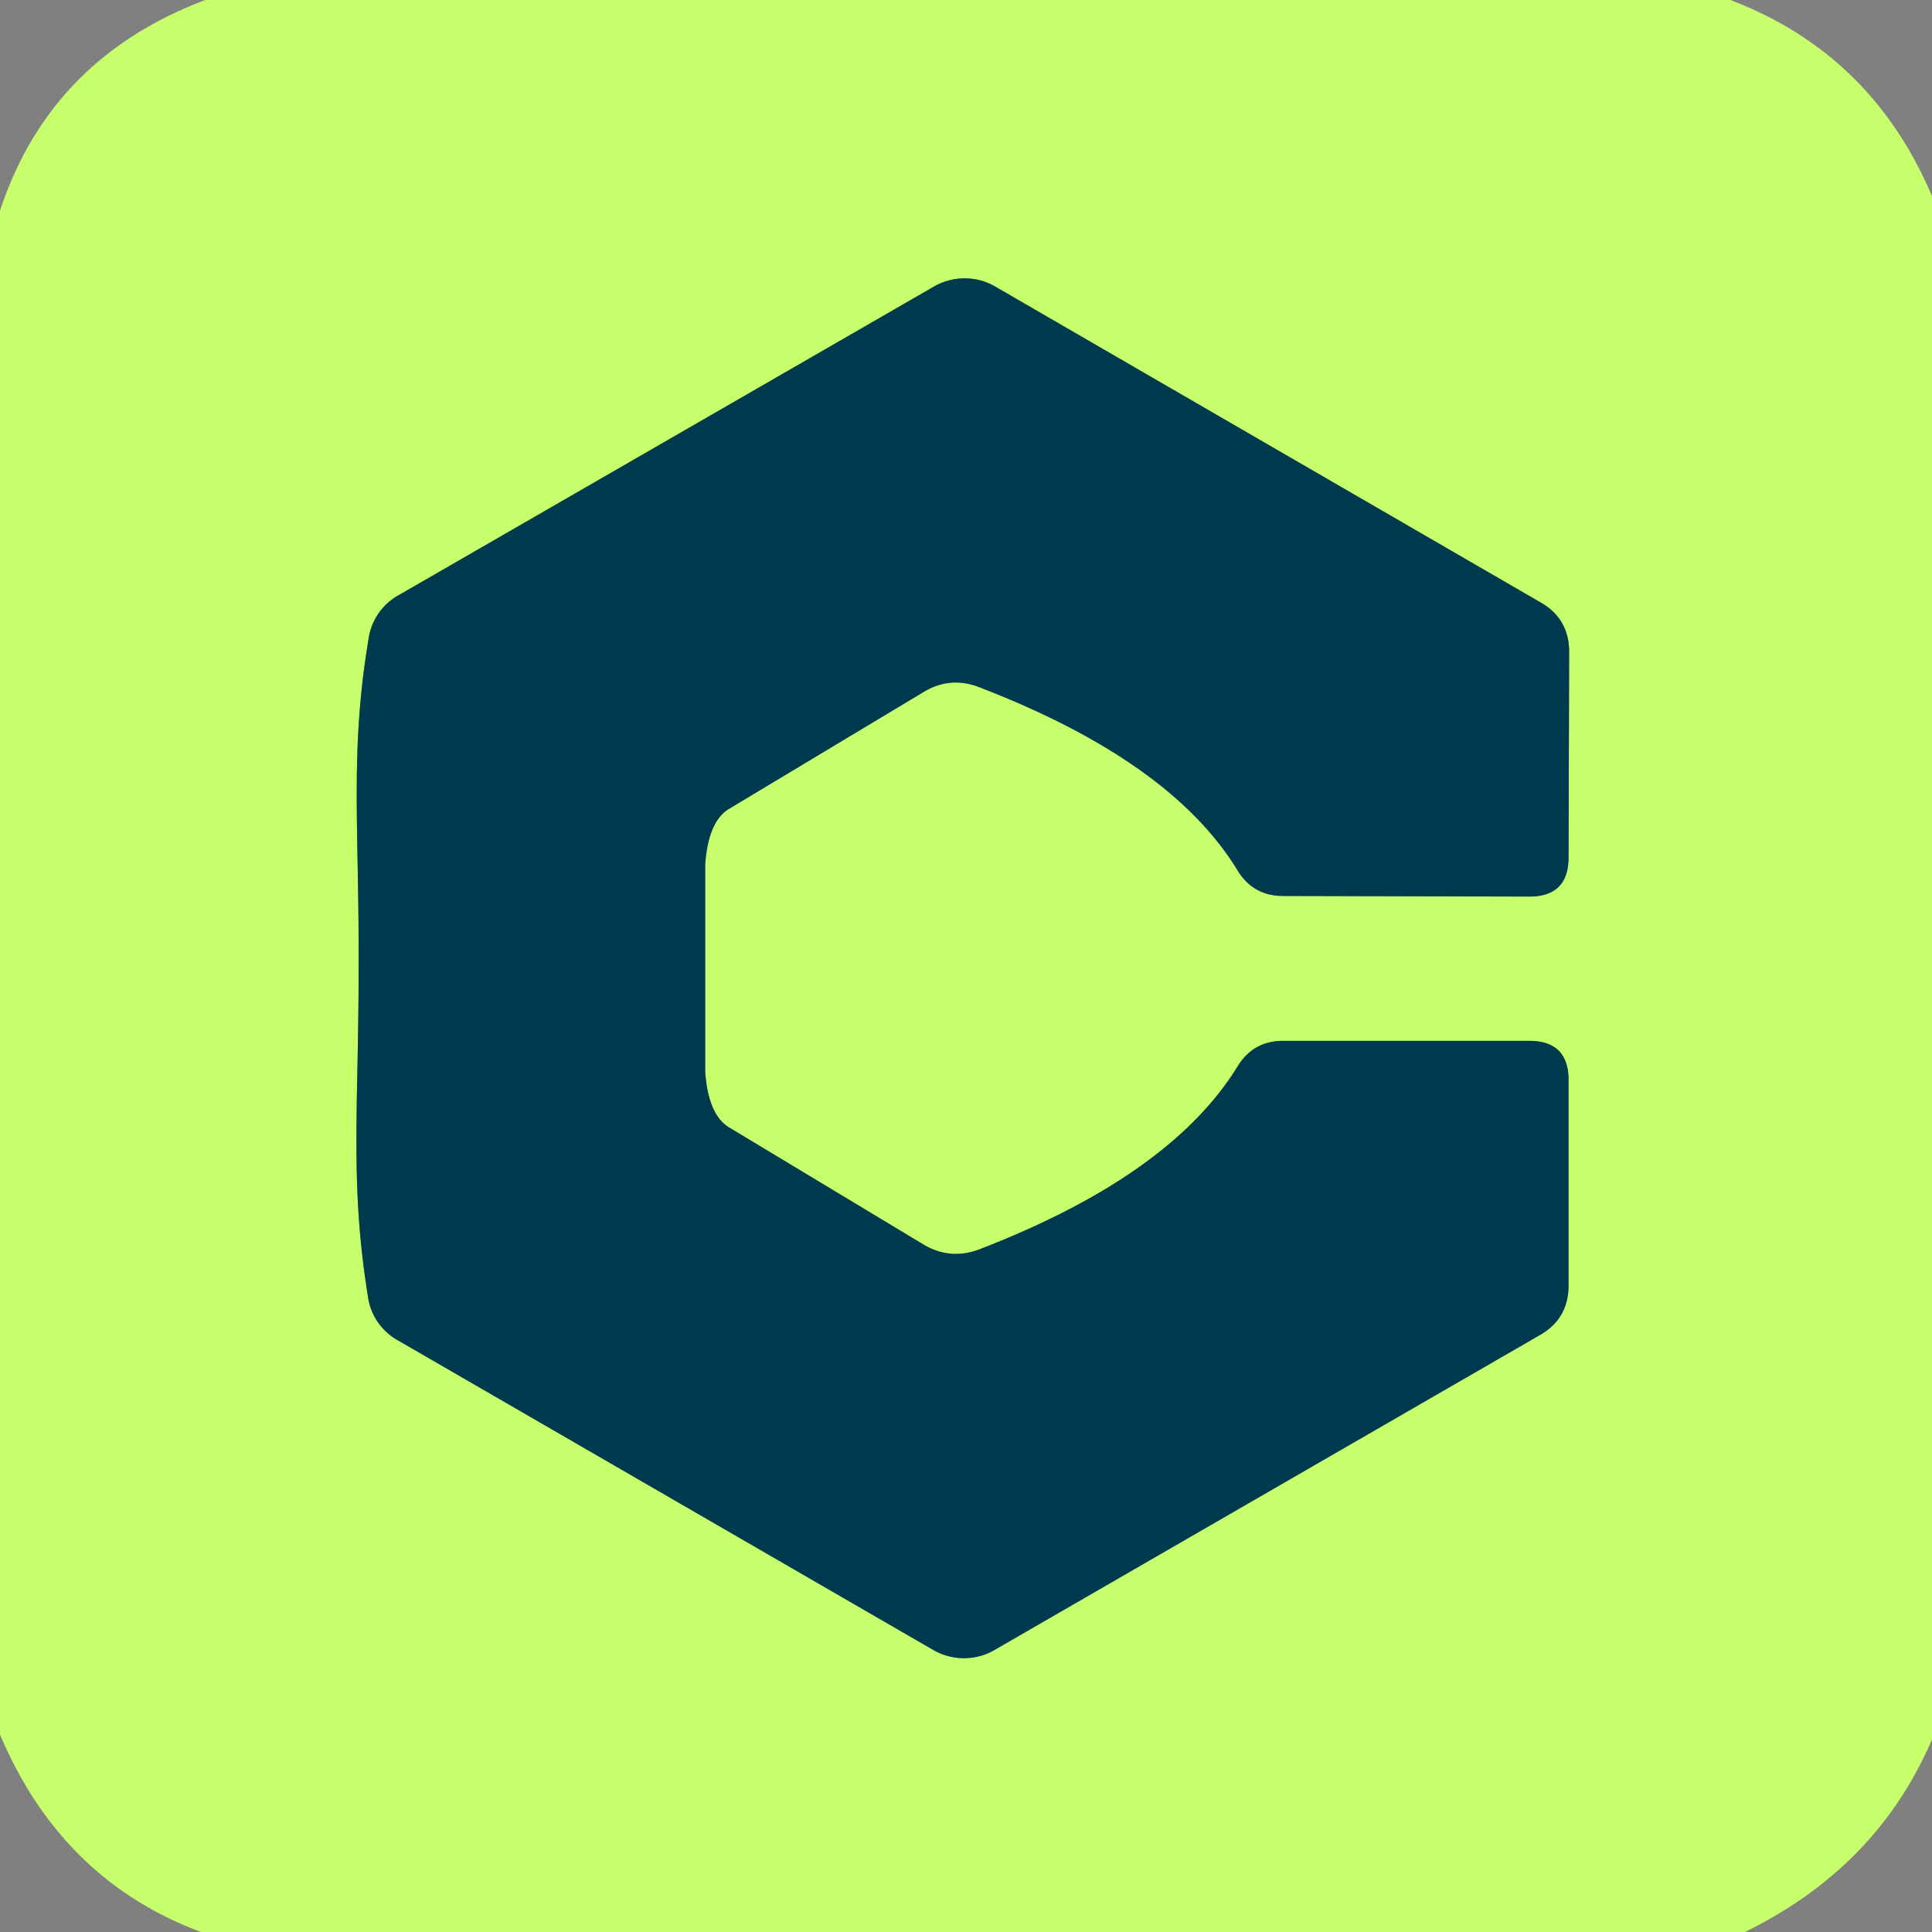 <?xml version="1.0" encoding="UTF-8" standalone="no"?>
<!DOCTYPE svg PUBLIC "-//W3C//DTD SVG 1.1//EN" "http://www.w3.org/Graphics/SVG/1.1/DTD/svg11.dtd">
<svg xmlns="http://www.w3.org/2000/svg" version="1.1" viewBox="0.00 0.00 32.00 32.00">
<rect x="0.00" y="0.00" width="32.00" height="32.00" fill="#808080" stroke="none"/>
<path stroke="#649d5d" stroke-width="2.00" fill="none" stroke-linecap="butt" vector-effect="non-scaling-stroke" d="
  M 5.94 16.03
  C 5.94 18.40 5.79 19.60 6.10 21.51
  A 0.98 0.98 0.0 0 0 6.59 22.20
  L 15.46 27.33
  A 1.02 1.01 44.5 0 0 16.47 27.33
  L 25.51 22.11
  Q 25.98 21.84 25.98 21.29
  L 25.98 17.89
  Q 25.98 17.24 25.33 17.24
  L 21.25 17.24
  Q 20.76 17.24 20.50 17.66
  Q 19.39 19.47 16.23 20.69
  Q 15.74 20.88 15.29 20.61
  L 12.07 18.67
  Q 11.73 18.46 11.68 17.75
  Q 11.68 17.72 11.68 16.03
  Q 11.68 14.34 11.68 14.32
  Q 11.73 13.61 12.07 13.40
  L 15.30 11.46
  Q 15.75 11.19 16.24 11.39
  Q 19.40 12.61 20.50 14.42
  Q 20.76 14.84 21.25 14.84
  L 25.33 14.85
  Q 25.98 14.85 25.98 14.20
  L 25.99 10.80
  Q 25.99 10.25 25.52 9.98
  L 16.49 4.75
  A 1.02 1.01 -44.4 0 0 15.48 4.74
  L 6.60 9.86
  A 0.98 0.98 0.0 0 0 6.11 10.55
  C 5.79 12.45 5.95 13.66 5.94 16.03"
/>
<path fill="#c7ff6c" d="
  M 28.66 0.00
  Q 31.00 0.89 32.00 3.25
  L 32.00 28.81
  Q 31.09 30.93 28.90 32.00
  L 3.33 32.00
  Q 1.02 31.14 0.00 28.73
  L 0.00 3.49
  Q 0.83 0.97 3.40 0.00
  L 28.66 0.00
  Z
  M 5.94 16.03
  C 5.94 18.40 5.79 19.60 6.10 21.51
  A 0.98 0.98 0.0 0 0 6.59 22.20
  L 15.46 27.33
  A 1.02 1.01 44.5 0 0 16.47 27.33
  L 25.51 22.11
  Q 25.98 21.84 25.98 21.29
  L 25.98 17.89
  Q 25.98 17.24 25.33 17.24
  L 21.25 17.24
  Q 20.76 17.24 20.50 17.66
  Q 19.39 19.47 16.23 20.69
  Q 15.74 20.88 15.29 20.61
  L 12.07 18.67
  Q 11.73 18.46 11.68 17.75
  Q 11.68 17.72 11.68 16.03
  Q 11.68 14.34 11.68 14.32
  Q 11.73 13.61 12.07 13.40
  L 15.30 11.46
  Q 15.75 11.19 16.24 11.39
  Q 19.40 12.61 20.50 14.42
  Q 20.76 14.84 21.25 14.84
  L 25.33 14.85
  Q 25.98 14.85 25.98 14.20
  L 25.99 10.80
  Q 25.99 10.25 25.52 9.98
  L 16.49 4.75
  A 1.02 1.01 -44.4 0 0 15.48 4.74
  L 6.60 9.86
  A 0.98 0.98 0.0 0 0 6.11 10.55
  C 5.79 12.45 5.95 13.66 5.94 16.03
  Z"
/>
<path fill="#003a4e" d="
  M 11.68 16.03
  Q 11.68 17.72 11.68 17.75
  Q 11.73 18.46 12.07 18.67
  L 15.29 20.61
  Q 15.74 20.88 16.23 20.69
  Q 19.39 19.47 20.50 17.66
  Q 20.76 17.24 21.25 17.24
  L 25.33 17.24
  Q 25.98 17.24 25.98 17.89
  L 25.98 21.29
  Q 25.98 21.84 25.51 22.11
  L 16.47 27.33
  A 1.02 1.01 44.5 0 1 15.46 27.33
  L 6.59 22.20
  A 0.98 0.98 0.0 0 1 6.10 21.51
  C 5.79 19.60 5.94 18.40 5.94 16.03
  C 5.95 13.66 5.79 12.45 6.11 10.55
  A 0.98 0.98 0.0 0 1 6.60 9.86
  L 15.48 4.74
  A 1.02 1.01 -44.4 0 1 16.49 4.75
  L 25.52 9.98
  Q 25.99 10.25 25.99 10.80
  L 25.98 14.20
  Q 25.98 14.85 25.33 14.85
  L 21.25 14.84
  Q 20.76 14.84 20.50 14.42
  Q 19.40 12.61 16.24 11.39
  Q 15.75 11.19 15.30 11.46
  L 12.07 13.40
  Q 11.73 13.61 11.68 14.32
  Q 11.68 14.34 11.68 16.03
  Z"
/>
</svg>
